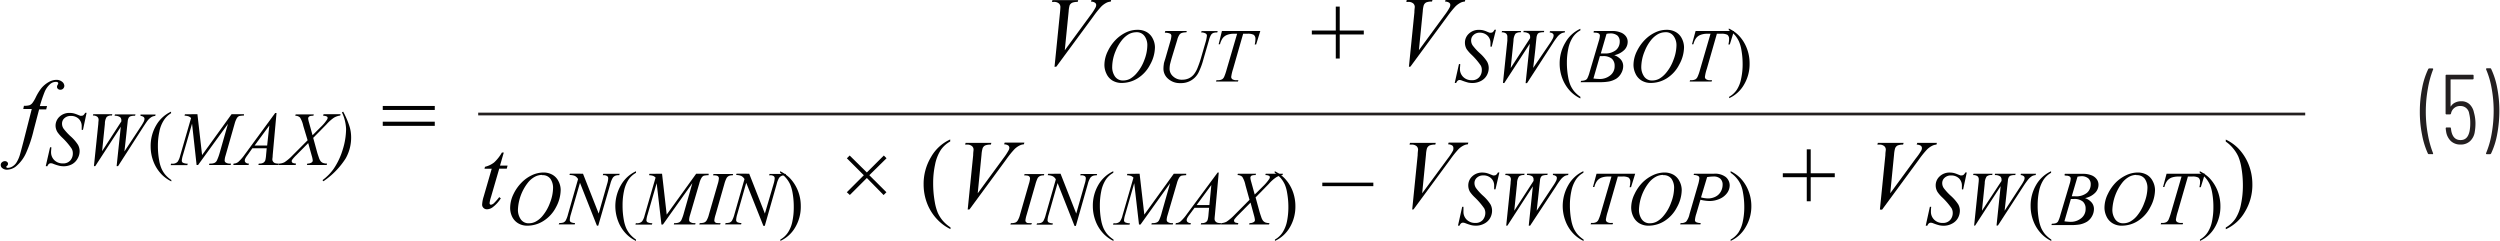 <svg id="eda456d5-00f5-41d9-9481-d956470c5a8a" data-name="Layer 1" xmlns="http://www.w3.org/2000/svg" width="6.33in" height="0.61in" viewBox="0 0 455.84 43.95"><path d="M442.79,31.07a14.52,14.52,0,0,1-1.06-3.38,20.93,20.93,0,0,1-.42-4.23,22.19,22.19,0,0,1,.42-4.37,14,14,0,0,1,1.11-3.44.23.23,0,0,1,.22-.13h.54a.15.15,0,0,1,.13.06.12.12,0,0,1,0,.14,17.59,17.59,0,0,0-.95,3.47,23.68,23.68,0,0,0-.38,4.23,22.86,22.86,0,0,0,.38,4.17,17.49,17.49,0,0,0,.95,3.41.1.1,0,0,1,0,.07.11.11,0,0,1-.05.09.14.14,0,0,1-.11,0H443A.24.24,0,0,1,442.79,31.07Z" transform="translate(0.02 -3.04)" fill="#231f20"/><path d="M451.46,25.46a8.84,8.84,0,0,1-.12,1.58,2.88,2.88,0,0,1-.88,1.76,2.46,2.46,0,0,1-1.73.61A2.51,2.51,0,0,1,447,28.8,3,3,0,0,1,446.1,27a5.29,5.29,0,0,1-.07-.54c0-.11.06-.17.18-.17h.59c.12,0,.18.06.18.17l.07.47c.22,1.11.78,1.66,1.68,1.66s1.4-.52,1.64-1.57a7.09,7.09,0,0,0,.14-1.54,6.8,6.8,0,0,0-.2-1.73,1.57,1.57,0,0,0-1.58-1.37A1.65,1.65,0,0,0,447,23.75a.21.21,0,0,1-.2.16h-.61a.16.16,0,0,1-.18-.18V16.85a.16.16,0,0,1,.18-.18h4.75a.16.16,0,0,1,.18.18v.49a.16.16,0,0,1-.18.18H447c-.05,0-.08,0-.08.07v4.82s0,.06,0,.07,0,0,.06-.05a1.84,1.84,0,0,1,.78-.68,2.45,2.45,0,0,1,1.11-.24,2.16,2.16,0,0,1,1.49.53,2.82,2.82,0,0,1,.82,1.52A7.39,7.39,0,0,1,451.46,25.46Z" transform="translate(0.02 -3.04)" fill="#231f20"/><path d="M454.34,15.65A13.89,13.89,0,0,1,455.41,19a21.83,21.83,0,0,1,.41,4.23,23.11,23.11,0,0,1-.41,4.36,13.88,13.88,0,0,1-1.1,3.45.25.25,0,0,1-.22.13h-.56a.14.14,0,0,1-.13-.07.12.12,0,0,1,0-.13,16.13,16.13,0,0,0,1-3.46,23.74,23.74,0,0,0,.38-4.25,23,23,0,0,0-.38-4.17,15.25,15.25,0,0,0-1-3.39l0-.07c0-.09.06-.14.16-.14h.6A.22.22,0,0,1,454.34,15.65Z" transform="translate(0.02 -3.04)" fill="#231f20"/><path d="M8.45,22.39,8.29,23H7L6,26.81a23.07,23.07,0,0,1-1.29,3.93,6.81,6.81,0,0,1-2,2.71A2.8,2.8,0,0,1,1.15,34a1.32,1.32,0,0,1-.9-.32A.68.68,0,0,1,0,33.13a.61.61,0,0,1,.22-.48.77.77,0,0,1,.55-.21.57.57,0,0,1,.4.15.44.44,0,0,1,.16.34.48.48,0,0,1-.18.36c-.1.08-.14.14-.14.19a.14.14,0,0,0,.06.12.38.38,0,0,0,.24.06,1.6,1.6,0,0,0,.8-.24,2.23,2.23,0,0,0,.74-.7,5.66,5.66,0,0,0,.62-1.36c.08-.25.3-1.06.66-2.44l1.53-6H4.11l.12-.58a3.4,3.4,0,0,0,1-.1,1.28,1.28,0,0,0,.53-.39,5.9,5.9,0,0,0,.63-1.06,9.23,9.23,0,0,1,1-1.64A4.86,4.86,0,0,1,8.77,18a2.85,2.85,0,0,1,1.35-.39,1.6,1.6,0,0,1,1.07.34,1,1,0,0,1,.41.73.72.72,0,0,1-.21.52.67.67,0,0,1-.52.21.6.6,0,0,1-.44-.16.5.5,0,0,1-.17-.38.78.78,0,0,1,.11-.34.76.76,0,0,0,.12-.28.26.26,0,0,0-.08-.19.63.63,0,0,0-.34-.08,1.52,1.52,0,0,0-1,.35A3.93,3.93,0,0,0,8,19.82a26.73,26.73,0,0,0-.87,2.57Z" transform="translate(0.02 -3.04)" fill="#010101"/><path d="M8.21,33.35,9,29.91h.23c0,.33-.05.61-.05.83a2,2,0,0,0,.6,1.52,2.14,2.14,0,0,0,1.56.59,1.7,1.7,0,0,0,1.36-.55A1.92,1.92,0,0,0,13.15,31a1.66,1.66,0,0,0-.22-.85,12.31,12.31,0,0,0-1.71-2,6.52,6.52,0,0,1-.87-1A2.32,2.32,0,0,1,10,26a2.23,2.23,0,0,1,.72-1.67,2.58,2.58,0,0,1,1.86-.69,3.24,3.24,0,0,1,.72.08,5.64,5.64,0,0,1,.78.27l.43.17a.78.78,0,0,0,.22,0,.57.57,0,0,0,.34-.1,1.36,1.36,0,0,0,.33-.44h.26L15,26.73h-.23q0-.4,0-.66a1.83,1.83,0,0,0-.55-1.36,2,2,0,0,0-1.44-.52,1.66,1.66,0,0,0-1.16.41,1.31,1.31,0,0,0-.44,1,1.62,1.62,0,0,0,.28.91,10.78,10.78,0,0,0,1.31,1.42,7.29,7.29,0,0,1,1.32,1.53,2.37,2.37,0,0,1,.3,1.17A2.7,2.7,0,0,1,14,32,2.57,2.57,0,0,1,13,33a3.18,3.18,0,0,1-1.53.37,3.69,3.69,0,0,1-.76-.08,8.2,8.2,0,0,1-1.14-.37,1.18,1.18,0,0,0-.44-.1c-.27,0-.48.18-.63.55Z" transform="translate(0.02 -3.04)" fill="#010101"/><path d="M17,33.35l.8-7.73c0-.29.05-.52.05-.68a.75.75,0,0,0-.23-.6,1.25,1.25,0,0,0-.81-.22l.07-.25h3.47l-.07.25a1.29,1.29,0,0,0-.95.25A2.32,2.32,0,0,0,19,25.62l-.51,5L22,25.19A2,2,0,0,0,22,25a.76.76,0,0,0-.23-.59,1.67,1.67,0,0,0-1-.25l.06-.25h3.75l-.08.25a2.34,2.34,0,0,0-.87.11.71.71,0,0,0-.28.24,1.72,1.72,0,0,0-.18.57c0,.08-.07.61-.17,1.59s-.24,2.31-.44,4l2.94-4.46a8.51,8.51,0,0,0,.6-1,1.33,1.33,0,0,0,.12-.49.43.43,0,0,0-.16-.34,1,1,0,0,0-.56-.19l0-.25h2.75l-.07.25a1.59,1.59,0,0,0-.64.18,2.77,2.77,0,0,0-.67.57c-.14.16-.44.6-.9,1.3L21.4,33.35h-.26l.76-7.18-4.66,7.18Z" transform="translate(0.02 -3.04)" fill="#010101"/><path d="M31.12,35.88v.25a6.62,6.62,0,0,1-1.72-1.22,7,7,0,0,1-1.52-2.34,7.6,7.6,0,0,1-.53-2.79,7.4,7.4,0,0,1,1-3.87,6.05,6.05,0,0,1,2.72-2.5v.29A4,4,0,0,0,29.74,25a5.74,5.74,0,0,0-.8,2.05,12,12,0,0,0-.27,2.58,14.41,14.41,0,0,0,.23,2.66,6.46,6.46,0,0,0,.43,1.51,4.75,4.75,0,0,0,.68,1.1A5.25,5.25,0,0,0,31.12,35.88Z" transform="translate(0.02 -3.04)" fill="#010101"/><path d="M35.88,23.87l.85,7.46,5.38-7.46h2.26v.25a5.48,5.48,0,0,0-.87.09,1,1,0,0,0-.41.36,4.17,4.17,0,0,0-.41,1L41,31.47a3.13,3.13,0,0,0-.15.81.46.46,0,0,0,.18.4,1.32,1.32,0,0,0,.82.2H42l-.06.26H38l.07-.26h.18a1.7,1.7,0,0,0,.8-.15,1,1,0,0,0,.38-.41A9.07,9.07,0,0,0,39.92,31l1.53-5.37L36,33.14h-.27L34.9,25.6l-1.66,5.73a4.61,4.61,0,0,0-.21,1,.44.44,0,0,0,.19.39,2,2,0,0,0,.89.18l-.07.26H31l.08-.26h.18a1.24,1.24,0,0,0,1-.34,3.18,3.18,0,0,0,.46-1.07l2-6.91a1.25,1.25,0,0,0-.43-.31,2.7,2.7,0,0,0-.76-.13l.07-.25Z" transform="translate(0.02 -3.04)" fill="#010101"/><path d="M50.31,23.65l-.7,7.71c0,.37-.06.6-.06.72a.67.67,0,0,0,.11.41.79.79,0,0,0,.35.3,2.21,2.21,0,0,0,.75.09l-.08.26H47l.08-.26h.15a1.26,1.26,0,0,0,.73-.19.91.91,0,0,0,.31-.43,5.78,5.78,0,0,0,.14-1l.11-1.17H45.9L45,31.36a4.07,4.07,0,0,0-.4.62,1,1,0,0,0-.08.36.47.47,0,0,0,.18.37.87.87,0,0,0,.58.17l-.07.26H42.42l.07-.26a1.37,1.37,0,0,0,.89-.34,8.17,8.17,0,0,0,1.16-1.35l5.53-7.54ZM49,25.93l-2.69,3.66H48.6Z" transform="translate(0.02 -3.04)" fill="#010101"/><path d="M58.89,23.87H62l-.07.25a3,3,0,0,0-1.16.4,7.71,7.71,0,0,0-1.35,1.21L57,28.19l.68,2.48c.06.24.18.61.35,1.1a2.25,2.25,0,0,0,.33.68,1.1,1.1,0,0,0,.42.31,2.15,2.15,0,0,0,.75.12l-.07.26H55.85l.08-.26a1.35,1.35,0,0,0,.8-.21.44.44,0,0,0,.19-.36,4.48,4.48,0,0,0-.18-.84l-.65-2.33-2.17,2.2a6.48,6.48,0,0,0-.76.85.46.46,0,0,0-.08.24.39.39,0,0,0,.21.34,2.55,2.55,0,0,0,.58.11l-.07.26H50.72l.07-.26a2.23,2.23,0,0,0,1-.26,8.74,8.74,0,0,0,1.49-1.28l2.7-2.71L55.19,26a4.78,4.78,0,0,0-.59-1.52,1.21,1.21,0,0,0-.87-.32l.07-.25h3.31l-.08.25a2.13,2.13,0,0,0-.62.06.53.53,0,0,0-.24.17.44.44,0,0,0-.09.27,4.23,4.23,0,0,0,.17.77l.63,2.28,1.45-1.45a7.75,7.75,0,0,0,1.18-1.38.67.67,0,0,0,.12-.33.28.28,0,0,0-.13-.25,1.43,1.43,0,0,0-.69-.14Z" transform="translate(0.02 -3.04)" fill="#010101"/><path d="M62.24,23.54l.23-.13a15.42,15.42,0,0,1,1.17,2.74A6.67,6.67,0,0,1,63.92,28a7.67,7.67,0,0,1-1,3.95,14.37,14.37,0,0,1-4.06,4.16l-.16-.21a9.08,9.08,0,0,0,2.06-2.1,12.84,12.84,0,0,0,1.64-3.51A12.77,12.77,0,0,0,63,26.58,7.66,7.66,0,0,0,62.24,23.54Z" transform="translate(0.02 -3.04)" fill="#010101"/><path d="M69.69,22.37h9.49v.73H69.69Zm0,2.87h9.49V26H69.69Z" transform="translate(0.02 -3.04)" fill="#010101"/><path d="M192.24,15.23l1-9.92c.05-.51.07-.85.07-1a.85.85,0,0,0-.3-.66,1.31,1.31,0,0,0-.92-.26h-.32l.09-.33h4.7l-.1.33a2.51,2.51,0,0,0-1,.15A1,1,0,0,0,195,4a4.94,4.94,0,0,0-.18,1.1l-.71,7.11,4.65-6.34a10.88,10.88,0,0,0,.95-1.44,1.08,1.08,0,0,0,.13-.47.5.5,0,0,0-.2-.41,1.24,1.24,0,0,0-.75-.21l.1-.33h3.59l-.09.33a2,2,0,0,0-.69.16,3.89,3.89,0,0,0-1,.7,17.38,17.38,0,0,0-1.51,1.88l-6.72,9.12Z" transform="translate(0.02 -3.04)" fill="#010101"/><path d="M207.4,8.48a3.27,3.27,0,0,1,1.64.4,2.76,2.76,0,0,1,1.11,1.18,3.48,3.48,0,0,1,.41,1.62,6.66,6.66,0,0,1-.87,3.13,6.33,6.33,0,0,1-2.26,2.5,5.45,5.45,0,0,1-2.88.86,3.26,3.26,0,0,1-1.8-.47,2.88,2.88,0,0,1-1.06-1.26,3.72,3.72,0,0,1-.35-1.51,5.73,5.73,0,0,1,.63-2.57,7.65,7.65,0,0,1,1.49-2.12,6.78,6.78,0,0,1,1.85-1.3A4.86,4.86,0,0,1,207.4,8.48Zm-.23.44a3,3,0,0,0-1.34.33,4.56,4.56,0,0,0-1.29,1.11,7.83,7.83,0,0,0-1.16,2,7.65,7.65,0,0,0-.62,2.9,3,3,0,0,0,.49,1.71,1.73,1.73,0,0,0,1.54.75,2.71,2.71,0,0,0,1.22-.3,4.55,4.55,0,0,0,1.24-1.06A7.7,7.7,0,0,0,208.62,14a7.57,7.57,0,0,0,.55-2.71,2.81,2.81,0,0,0-.49-1.64A1.72,1.72,0,0,0,207.17,8.92Z" transform="translate(0.02 -3.04)" fill="#010101"/><path d="M212.45,8.69h3.92l-.08.25a2.67,2.67,0,0,0-.86.12.9.9,0,0,0-.43.35,3.08,3.08,0,0,0-.38.93l-1,3.28c-.17.59-.27,1-.31,1.15a4.93,4.93,0,0,0-.08.82A1.82,1.82,0,0,0,213.9,17a2.29,2.29,0,0,0,1.65.58,2.79,2.79,0,0,0,1.21-.26,2.64,2.64,0,0,0,.91-.72,4.8,4.8,0,0,0,.69-1.25c.21-.53.4-1.06.56-1.6l.82-2.83a6.61,6.61,0,0,0,.3-1.38.46.46,0,0,0-.21-.38,1.65,1.65,0,0,0-.84-.2l.08-.25H222l-.07.25a2.16,2.16,0,0,0-.75.1,1,1,0,0,0-.4.36,3.74,3.74,0,0,0-.38,1l-1,3.44a12.72,12.72,0,0,1-.92,2.47,3.54,3.54,0,0,1-3.27,1.87,3.17,3.17,0,0,1-2.25-.79,2.4,2.4,0,0,1-.85-1.81,5.33,5.33,0,0,1,.07-.86c0-.2.13-.54.27-1l.91-3.15a4.17,4.17,0,0,0,.2-1,.48.48,0,0,0-.2-.4,2.38,2.38,0,0,0-1-.18Z" transform="translate(0.02 -3.04)" fill="#010101"/><path d="M222.78,8.69h7l-.76,2.46h-.26a4,4,0,0,0,.13-1,.91.91,0,0,0-.31-.76,2.31,2.31,0,0,0-1.19-.19h-.74l-1.83,6.39a8.32,8.32,0,0,0-.35,1.48.54.54,0,0,0,.22.43,1.36,1.36,0,0,0,.78.17h.31l-.08.25h-4l.08-.25H222a1.67,1.67,0,0,0,.82-.17,1.07,1.07,0,0,0,.36-.43,9.36,9.36,0,0,0,.44-1.28l1.93-6.59H225a3.34,3.34,0,0,0-1.29.21,1.87,1.87,0,0,0-.79.59,3.2,3.2,0,0,0-.49,1.11h-.25Z" transform="translate(0.02 -3.04)" fill="#010101"/><path d="M243.55,13.72V9.33h-4.37V8.61h4.37V4.25h.72V8.61h4.39v.72h-4.39v4.39Z" transform="translate(0.02 -3.04)" fill="#010101"/><path d="M256.89,15.23l1-9.92c0-.51.07-.85.07-1a.85.85,0,0,0-.3-.66,1.31,1.31,0,0,0-.92-.26h-.32L256.5,3h4.7l-.1.33a2.51,2.51,0,0,0-1.05.15,1,1,0,0,0-.45.51,4.94,4.94,0,0,0-.18,1.1l-.71,7.11,4.65-6.34a10.88,10.88,0,0,0,.95-1.44,1.08,1.08,0,0,0,.13-.47.5.5,0,0,0-.2-.41,1.28,1.28,0,0,0-.76-.21l.11-.33h3.59l-.09.33a2,2,0,0,0-.69.16,3.89,3.89,0,0,0-1,.7,18.4,18.4,0,0,0-1.52,1.88l-6.71,9.12Z" transform="translate(0.02 -3.04)" fill="#010101"/><path d="M265.25,18.17l.77-3.44h.23c0,.33-.05.61-.05.83a2,2,0,0,0,.6,1.52,2.1,2.1,0,0,0,1.56.59,1.67,1.67,0,0,0,1.36-.55,1.92,1.92,0,0,0,.47-1.27A1.6,1.6,0,0,0,270,15a12.23,12.23,0,0,0-1.71-2,6.52,6.52,0,0,1-.87-1,2.32,2.32,0,0,1-.31-1.16,2.21,2.21,0,0,1,.72-1.66,2.58,2.58,0,0,1,1.86-.69,3.26,3.26,0,0,1,.72.07,4.85,4.85,0,0,1,.78.28l.43.17.22,0a.65.65,0,0,0,.34-.1,1.49,1.49,0,0,0,.33-.44h.26L272,11.55h-.23q0-.41,0-.66a1.81,1.81,0,0,0-.55-1.35A2,2,0,0,0,269.84,9a1.62,1.62,0,0,0-1.16.42,1.31,1.31,0,0,0-.44,1,1.62,1.62,0,0,0,.28.91,10.17,10.17,0,0,0,1.31,1.42,7.29,7.29,0,0,1,1.32,1.53,2.43,2.43,0,0,1,.3,1.17,2.74,2.74,0,0,1-.37,1.37,2.57,2.57,0,0,1-1.07,1,3.29,3.29,0,0,1-1.53.36,3.7,3.7,0,0,1-.76-.07,9.87,9.87,0,0,1-1.14-.37,1.23,1.23,0,0,0-.44-.11c-.27,0-.48.19-.63.55Z" transform="translate(0.02 -3.04)" fill="#010101"/><path d="M274.05,18.17l.8-7.72c0-.3,0-.53,0-.69a.78.78,0,0,0-.23-.6,1.25,1.25,0,0,0-.81-.22l.07-.25h3.48l-.08.25a1.35,1.35,0,0,0-.95.25,2.34,2.34,0,0,0-.36,1.26l-.51,5L279,10a2.18,2.18,0,0,0,0-.24.74.74,0,0,0-.23-.58,1.66,1.66,0,0,0-1-.26l.06-.25h3.75l-.07.25a2.61,2.61,0,0,0-.88.11.71.71,0,0,0-.28.24,1.89,1.89,0,0,0-.18.58c0,.07-.07.6-.16,1.58s-.25,2.31-.45,4L282.57,11a7.38,7.38,0,0,0,.6-1,1.38,1.38,0,0,0,.12-.5.44.44,0,0,0-.16-.34,1,1,0,0,0-.56-.19l.05-.25h2.75l-.07.25a1.59,1.59,0,0,0-.64.18,2.58,2.58,0,0,0-.66.57,15.4,15.4,0,0,0-.91,1.3l-4.65,7.18h-.26l.76-7.18-4.66,7.18Z" transform="translate(0.02 -3.04)" fill="#010101"/><path d="M288.17,20.7V21a6.49,6.49,0,0,1-1.73-1.21,7,7,0,0,1-1.52-2.34,7.65,7.65,0,0,1-.53-2.8,7.34,7.34,0,0,1,1.05-3.86,5.92,5.92,0,0,1,2.73-2.5v.29a3.85,3.85,0,0,0-1.39,1.27,5.88,5.88,0,0,0-.8,2,12.14,12.14,0,0,0-.27,2.58,14.33,14.33,0,0,0,.23,2.66,6.56,6.56,0,0,0,.43,1.52,5,5,0,0,0,.68,1.1A5.29,5.29,0,0,0,288.17,20.7Z" transform="translate(0.02 -3.04)" fill="#010101"/><path d="M290.55,8.94l.1-.25H294a4,4,0,0,1,1.48.26,2.07,2.07,0,0,1,1,.72,1.67,1.67,0,0,1,.32,1,2.12,2.12,0,0,1-.57,1.44,3.65,3.65,0,0,1-1.89,1,2.73,2.73,0,0,1,1.24.83,1.82,1.82,0,0,1,.4,1.14,2.62,2.62,0,0,1-.36,1.32,2.69,2.69,0,0,1-.91,1,4.16,4.16,0,0,1-1.34.51,9.25,9.25,0,0,1-1.75.12h-3.4l.09-.25a2.06,2.06,0,0,0,.72-.11.82.82,0,0,0,.39-.3,5.78,5.78,0,0,0,.44-1.19l1.66-5.62a4.13,4.13,0,0,0,.21-1,.46.46,0,0,0-.19-.4,1.18,1.18,0,0,0-.71-.15Zm0,8.42a10.17,10.17,0,0,0,1.16.09,3,3,0,0,0,1.89-.64,2.09,2.09,0,0,0,.82-1.74,1.73,1.73,0,0,0-.51-1.32,2.4,2.4,0,0,0-1.64-.47l-.54,0Zm1.35-4.57h.64a3.14,3.14,0,0,0,2.12-.61,2,2,0,0,0,.69-1.55,1.43,1.43,0,0,0-.42-1.1,2,2,0,0,0-1.36-.39,2.83,2.83,0,0,0-.63.08Z" transform="translate(0.02 -3.04)" fill="#010101"/><path d="M303.93,8.48a3.23,3.23,0,0,1,1.63.4,2.72,2.72,0,0,1,1.12,1.18,3.59,3.59,0,0,1,.4,1.62,6.66,6.66,0,0,1-.87,3.13,6.31,6.31,0,0,1-2.25,2.5,5.48,5.48,0,0,1-2.89.86,3.22,3.22,0,0,1-1.79-.47,2.84,2.84,0,0,1-1.07-1.26,3.72,3.72,0,0,1-.35-1.51,5.73,5.73,0,0,1,.63-2.57A7.86,7.86,0,0,1,300,10.24a6.67,6.67,0,0,1,1.86-1.3A4.8,4.8,0,0,1,303.93,8.48Zm-.23.44a2.92,2.92,0,0,0-1.34.33,4.45,4.45,0,0,0-1.3,1.11,7.54,7.54,0,0,0-1.15,2,7.68,7.68,0,0,0-.63,2.9,3,3,0,0,0,.5,1.71,1.7,1.7,0,0,0,1.53.75,2.71,2.71,0,0,0,1.22-.3,4.58,4.58,0,0,0,1.25-1.06A7.68,7.68,0,0,0,305.14,14a7.59,7.59,0,0,0,.56-2.71,2.81,2.81,0,0,0-.5-1.64A1.69,1.69,0,0,0,303.7,8.92Z" transform="translate(0.02 -3.04)" fill="#010101"/><path d="M309.19,8.69h7l-.76,2.46h-.26a4,4,0,0,0,.13-1,.94.94,0,0,0-.3-.76,2.38,2.38,0,0,0-1.2-.19h-.73l-1.83,6.39a7.45,7.45,0,0,0-.35,1.48.51.51,0,0,0,.22.43,1.3,1.3,0,0,0,.77.17h.31l-.08.25h-4l.07-.25h.18a1.64,1.64,0,0,0,.82-.17,1.07,1.07,0,0,0,.36-.43,7.82,7.82,0,0,0,.45-1.28l1.92-6.59h-.55a3.27,3.27,0,0,0-1.29.21,1.81,1.81,0,0,0-.79.59,3,3,0,0,0-.49,1.11h-.26Z" transform="translate(0.02 -3.04)" fill="#010101"/><path d="M315.24,8.53V8.24A6.27,6.27,0,0,1,317,9.45a6.83,6.83,0,0,1,1.51,2.34,7.45,7.45,0,0,1,.53,2.8,7.33,7.33,0,0,1-1,3.86,5.92,5.92,0,0,1-2.73,2.5V20.7a4.12,4.12,0,0,0,1.39-1.27,5.74,5.74,0,0,0,.8-2.05,12.17,12.17,0,0,0,.27-2.59,14.56,14.56,0,0,0-.23-2.66,6.61,6.61,0,0,0-.43-1.51,5.31,5.31,0,0,0-.68-1.09A4.82,4.82,0,0,0,315.24,8.53Z" transform="translate(0.02 -3.04)" fill="#010101"/><path d="M91.77,30.86l-.69,2.39h1.38l-.15.56H90.94L89.43,39a5.73,5.73,0,0,0-.25,1.08.37.37,0,0,0,.07.23.25.25,0,0,0,.17.08,1,1,0,0,0,.58-.31A10.57,10.57,0,0,0,90.94,39l.29.22a6.14,6.14,0,0,1-1.53,1.66,1.79,1.79,0,0,1-1,.34.86.86,0,0,1-.63-.25.8.8,0,0,1-.25-.62,5.77,5.77,0,0,1,.28-1.45l1.47-5.08H88.25l.09-.35A4.4,4.4,0,0,0,90,32.68a7.43,7.43,0,0,0,1.43-1.82Z" transform="translate(0.02 -3.04)" fill="#010101"/><path d="M99,34.51a3.31,3.31,0,0,1,1.63.4,2.75,2.75,0,0,1,1.12,1.19,3.47,3.47,0,0,1,.4,1.62,6.79,6.79,0,0,1-.86,3.13A6.4,6.4,0,0,1,99,43.35a5.45,5.45,0,0,1-2.89.86,3.17,3.17,0,0,1-1.79-.48,2.88,2.88,0,0,1-1.07-1.25A3.74,3.74,0,0,1,92.93,41a5.82,5.82,0,0,1,.62-2.57,7.73,7.73,0,0,1,1.5-2.12A6.53,6.53,0,0,1,96.9,35,5,5,0,0,1,99,34.51Zm-.23.44a2.84,2.84,0,0,0-1.34.34,4.14,4.14,0,0,0-1.29,1.11,8.58,8.58,0,0,0-1.79,4.9,3,3,0,0,0,.5,1.72,1.7,1.7,0,0,0,1.53.75,2.57,2.57,0,0,0,1.22-.31,4.22,4.22,0,0,0,1.25-1.05A8,8,0,0,0,100.21,40a7.61,7.61,0,0,0,.55-2.71,2.85,2.85,0,0,0-.5-1.65A1.71,1.71,0,0,0,98.76,35Z" transform="translate(0.02 -3.04)" fill="#010101"/><path d="M106.22,34.73,109.08,42l1.55-5.43a3.9,3.9,0,0,0,.19-1,.49.49,0,0,0-.17-.39A1.08,1.08,0,0,0,110,35h-.17l.08-.25h3l-.08.25a1.76,1.76,0,0,0-.69.09,1.1,1.1,0,0,0-.48.37,4.09,4.09,0,0,0-.45,1.12L109,44.21h-.24l-3.09-7.82L104,42.16a3.86,3.86,0,0,0-.19,1,.48.48,0,0,0,.17.39,1.66,1.66,0,0,0,.79.18l-.06.25h-2.92l.1-.25a2.48,2.48,0,0,0,.73-.09,1,1,0,0,0,.42-.33,4.59,4.59,0,0,0,.44-1.16l1.84-6.44a1.54,1.54,0,0,0-.57-.57,2.37,2.37,0,0,0-1-.17l.08-.25Z" transform="translate(0.02 -3.04)" fill="#010101"/><path d="M115.89,46.74V47a6.45,6.45,0,0,1-1.72-1.22,6.72,6.72,0,0,1-1.52-2.34,7.67,7.67,0,0,1,.51-6.66,6.07,6.07,0,0,1,2.73-2.5v.29a3.91,3.91,0,0,0-1.38,1.27,5.93,5.93,0,0,0-.81,2.05,12,12,0,0,0-.26,2.58,14.45,14.45,0,0,0,.22,2.66,7,7,0,0,0,.43,1.51,5.12,5.12,0,0,0,.68,1.1A5.58,5.58,0,0,0,115.89,46.74Z" transform="translate(0.02 -3.04)" fill="#010101"/><path d="M120.64,34.73l.85,7.46,5.38-7.46h2.27V35a5.48,5.48,0,0,0-.87.09.92.92,0,0,0-.41.36,3.53,3.53,0,0,0-.41,1l-1.72,5.88a3.13,3.13,0,0,0-.15.81.45.45,0,0,0,.19.4,1.29,1.29,0,0,0,.82.2h.16l-.06.25h-3.9l.06-.25H123a1.65,1.65,0,0,0,.79-.15,1,1,0,0,0,.38-.41,8.37,8.37,0,0,0,.47-1.35l1.53-5.38L120.8,44h-.27l-.87-7.54L118,42.19a4.61,4.61,0,0,0-.21,1,.46.46,0,0,0,.18.39,2,2,0,0,0,.9.18l-.08.25h-3l.07-.25H116a1.22,1.22,0,0,0,1-.34,3,3,0,0,0,.46-1.07l2-6.91a1.35,1.35,0,0,0-.43-.31,2.78,2.78,0,0,0-.76-.13l.07-.25Z" transform="translate(0.02 -3.04)" fill="#010101"/><path d="M131.32,43.74l-.08.25h-3.81l.09-.25a2.56,2.56,0,0,0,.76-.09,1,1,0,0,0,.45-.33,4.13,4.13,0,0,0,.46-1.14l1.62-5.6a4.29,4.29,0,0,0,.2-1,.49.49,0,0,0-.09-.3.62.62,0,0,0-.27-.19,2.71,2.71,0,0,0-.71-.06l.09-.25h3.58l-.08.25a1.57,1.57,0,0,0-.65.09,1,1,0,0,0-.46.39,5.33,5.33,0,0,0-.42,1.12l-1.6,5.6a4.72,4.72,0,0,0-.22,1,.47.47,0,0,0,.08.29.6.6,0,0,0,.28.19A4.22,4.22,0,0,0,131.32,43.74Z" transform="translate(0.02 -3.04)" fill="#010101"/><path d="M136.54,34.73,139.4,42,141,36.56a4.36,4.36,0,0,0,.19-1,.47.47,0,0,0-.18-.39,1.07,1.07,0,0,0-.66-.15h-.17l.07-.25h3l-.08.25a1.76,1.76,0,0,0-.69.09,1.23,1.23,0,0,0-.48.37,4.14,4.14,0,0,0-.44,1.12l-2.18,7.65h-.25L136,36.39l-1.65,5.77a4.34,4.34,0,0,0-.19,1,.48.48,0,0,0,.17.39,1.67,1.67,0,0,0,.8.18l-.07.25h-2.91l.09-.25a2.56,2.56,0,0,0,.74-.09,1,1,0,0,0,.41-.33,4.92,4.92,0,0,0,.45-1.16l1.84-6.44a1.49,1.49,0,0,0-.58-.57,2.31,2.31,0,0,0-.94-.17l.07-.25Z" transform="translate(0.02 -3.04)" fill="#010101"/><path d="M142.18,34.56v-.29a6.72,6.72,0,0,1,1.73,1.21,7.19,7.19,0,0,1,1.51,2.34,7.45,7.45,0,0,1,.53,2.8,7.34,7.34,0,0,1-1,3.87,6,6,0,0,1-2.73,2.5v-.25a4,4,0,0,0,1.38-1.28,5.51,5.51,0,0,0,.81-2,12.17,12.17,0,0,0,.26-2.59,14.53,14.53,0,0,0-.22-2.66,7,7,0,0,0-.43-1.51,5,5,0,0,0-1.8-2.1Z" transform="translate(0.02 -3.04)" fill="#010101"/><path d="M154.35,38.11l3.1-3.1-3.09-3.09.51-.51L158,34.5l3.1-3.09.49.5L158.45,35l3.12,3.11-.51.51L158,35.51l-3.1,3.1Z" transform="translate(0.02 -3.04)" fill="#010101"/><path d="M173.26,44.52v.32a8.23,8.23,0,0,1-2.21-1.56,8.89,8.89,0,0,1-2-3,9.59,9.59,0,0,1-.69-3.59,9.46,9.46,0,0,1,1.35-5,7.66,7.66,0,0,1,3.5-3.21v.37a4.94,4.94,0,0,0-1.77,1.63,7.65,7.65,0,0,0-1,2.63,15.64,15.64,0,0,0-.34,3.32,18.89,18.89,0,0,0,.29,3.42,9.38,9.38,0,0,0,.55,2,6.23,6.23,0,0,0,.88,1.41A6.74,6.74,0,0,0,173.26,44.52Z" transform="translate(0.02 -3.04)" fill="#010101"/><path d="M176.4,41.27l1-9.93c0-.5.07-.84.07-1a.82.82,0,0,0-.3-.65,1.32,1.32,0,0,0-.93-.27h-.31l.09-.32h4.7l-.1.32a2.64,2.64,0,0,0-1.05.16,1,1,0,0,0-.45.51,5.21,5.21,0,0,0-.19,1.1l-.7,7.11,4.65-6.35a11.41,11.41,0,0,0,.95-1.43A1.08,1.08,0,0,0,184,30a.56.56,0,0,0-.2-.42,1.47,1.47,0,0,0-.76-.21l.11-.32h3.59l-.09.32a1.93,1.93,0,0,0-.69.17,3.6,3.6,0,0,0-1,.69,17.1,17.1,0,0,0-1.52,1.88l-6.71,9.13Z" transform="translate(0.02 -3.04)" fill="#010101"/><path d="M188.12,43.74,188,44h-3.81l.09-.25a2.62,2.62,0,0,0,.76-.09.9.9,0,0,0,.44-.33,3.79,3.79,0,0,0,.47-1.14l1.61-5.6a4,4,0,0,0,.21-1,.49.49,0,0,0-.09-.3.62.62,0,0,0-.27-.19,2.71,2.71,0,0,0-.71-.06l.08-.25h3.59l-.08.25a1.57,1.57,0,0,0-.65.09,1.07,1.07,0,0,0-.47.39,6.2,6.2,0,0,0-.41,1.12l-1.61,5.6a5.55,5.55,0,0,0-.22,1,.48.48,0,0,0,.09.29.62.62,0,0,0,.27.19A4.53,4.53,0,0,0,188.12,43.74Z" transform="translate(0.02 -3.04)" fill="#010101"/><path d="M193.34,34.73,196.2,42l1.55-5.43a4,4,0,0,0,.2-1,.47.47,0,0,0-.18-.39,1.08,1.08,0,0,0-.67-.15h-.17l.08-.25h3l-.08.25a1.76,1.76,0,0,0-.69.09,1.1,1.1,0,0,0-.48.37,4.09,4.09,0,0,0-.45,1.12l-2.18,7.65h-.24l-3.09-7.82-1.64,5.77a3.86,3.86,0,0,0-.19,1,.48.48,0,0,0,.17.39,1.67,1.67,0,0,0,.8.18l-.07.25h-2.91l.09-.25a2.42,2.42,0,0,0,.73-.09,1,1,0,0,0,.42-.33,4.59,4.59,0,0,0,.44-1.16l1.84-6.44a1.41,1.41,0,0,0-.57-.57A2.35,2.35,0,0,0,191,35l.07-.25Z" transform="translate(0.02 -3.04)" fill="#010101"/><path d="M203,46.74V47a6.45,6.45,0,0,1-1.72-1.22,6.86,6.86,0,0,1-1.52-2.34,7.6,7.6,0,0,1-.53-2.79,7.48,7.48,0,0,1,1-3.87,6.07,6.07,0,0,1,2.73-2.5v.29a3.91,3.91,0,0,0-1.38,1.27,5.93,5.93,0,0,0-.81,2.05,12.68,12.68,0,0,0-.26,2.58,14.45,14.45,0,0,0,.22,2.66,7,7,0,0,0,.43,1.51,5.12,5.12,0,0,0,.68,1.1A5.58,5.58,0,0,0,203,46.74Z" transform="translate(0.02 -3.04)" fill="#010101"/><path d="M207.76,34.73l.86,7.46L214,34.73h2.26V35a5.48,5.48,0,0,0-.87.09.92.92,0,0,0-.41.36,3.85,3.85,0,0,0-.41,1l-1.72,5.88a3.13,3.13,0,0,0-.15.81.47.47,0,0,0,.19.4,1.3,1.3,0,0,0,.82.2h.16l-.06.25h-3.9l.07-.25h.18a1.65,1.65,0,0,0,.79-.15.9.9,0,0,0,.38-.41,7.46,7.46,0,0,0,.47-1.35l1.53-5.38L207.93,44h-.28l-.87-7.54-1.65,5.74a4.61,4.61,0,0,0-.21,1,.46.46,0,0,0,.18.39,2.07,2.07,0,0,0,.9.18l-.08.25h-3l.07-.25h.19a1.22,1.22,0,0,0,1-.34,3,3,0,0,0,.46-1.07l2-6.91a1.25,1.25,0,0,0-.43-.31,2.78,2.78,0,0,0-.76-.13l.07-.25Z" transform="translate(0.02 -3.04)" fill="#010101"/><path d="M222.2,34.51l-.7,7.71q-.06.54-.06.72a.75.75,0,0,0,.1.41.88.88,0,0,0,.36.3,2.11,2.11,0,0,0,.74.09l-.07.25h-3.65l.07-.25h.16a1.26,1.26,0,0,0,.73-.19.83.83,0,0,0,.3-.43,5.42,5.42,0,0,0,.15-1l.11-1.17h-2.66l-.94,1.27a4.07,4.07,0,0,0-.4.62.86.86,0,0,0-.09.35.48.48,0,0,0,.18.38.92.92,0,0,0,.59.17l-.07.25H214.3l.08-.25a1.39,1.39,0,0,0,.89-.34,8.26,8.26,0,0,0,1.15-1.35L222,34.51Zm-1.35,2.28-2.69,3.66h2.33Z" transform="translate(0.02 -3.04)" fill="#010101"/><path d="M230.77,34.73h3.14l-.08.25a3,3,0,0,0-1.15.4,7,7,0,0,0-1.35,1.21l-2.41,2.46.68,2.48c.06.24.18.61.35,1.1a2.25,2.25,0,0,0,.33.68,1.27,1.27,0,0,0,.41.31,2.26,2.26,0,0,0,.76.12l-.08.25h-3.63l.07-.25a1.38,1.38,0,0,0,.81-.21.43.43,0,0,0,.18-.36,5.06,5.06,0,0,0-.17-.84L228,40l-2.18,2.2a7.56,7.56,0,0,0-.76.85.44.44,0,0,0-.07.24.4.4,0,0,0,.2.34,2.86,2.86,0,0,0,.58.11l-.06.25H222.6l.08-.25a2.27,2.27,0,0,0,.95-.26,9.24,9.24,0,0,0,1.49-1.28l2.69-2.71-.74-2.67a4.61,4.61,0,0,0-.58-1.52,1.25,1.25,0,0,0-.87-.32l.07-.25H229l-.08.25a2.08,2.08,0,0,0-.62.06.45.45,0,0,0-.25.17.5.5,0,0,0-.08.27,3.88,3.88,0,0,0,.16.77l.63,2.28,1.46-1.45a8.21,8.21,0,0,0,1.18-1.38.67.67,0,0,0,.12-.33.3.3,0,0,0-.13-.25,1.49,1.49,0,0,0-.69-.14Z" transform="translate(0.02 -3.04)" fill="#010101"/><path d="M232.41,34.56v-.29a6.66,6.66,0,0,1,1.72,1.21,7.06,7.06,0,0,1,1.52,2.34,7.65,7.65,0,0,1,.53,2.8,7.43,7.43,0,0,1-1,3.87,6.07,6.07,0,0,1-2.73,2.5v-.25a4,4,0,0,0,1.38-1.28,5.88,5.88,0,0,0,.81-2,12.85,12.85,0,0,0,.26-2.59,14.48,14.48,0,0,0-.23-2.66,6.51,6.51,0,0,0-.42-1.51,5.06,5.06,0,0,0-.68-1.09A5.58,5.58,0,0,0,232.41,34.56Z" transform="translate(0.02 -3.04)" fill="#010101"/><path d="M250.4,37h-9.31v-.64h9.31Z" transform="translate(0.02 -3.04)" fill="#010101"/><path d="M257.49,41.27l1-9.93c0-.5.07-.84.07-1a.84.84,0,0,0-.29-.65,1.36,1.36,0,0,0-.93-.27H257l.09-.32h4.7l-.09.32a2.64,2.64,0,0,0-1.05.16,1.05,1.05,0,0,0-.46.51,4.82,4.82,0,0,0-.18,1.1l-.7,7.11L264,31.93a10,10,0,0,0,.94-1.43A1.11,1.11,0,0,0,265,30a.54.54,0,0,0-.21-.42,1.4,1.4,0,0,0-.75-.21l.1-.32h3.59l-.09.32a1.87,1.87,0,0,0-.68.17,3.48,3.48,0,0,0-1,.69,17.38,17.38,0,0,0-1.51,1.88l-6.72,9.13Z" transform="translate(0.02 -3.04)" fill="#010101"/><path d="M265.84,44.21l.77-3.44h.23c0,.33,0,.61,0,.83a2,2,0,0,0,.6,1.52,2.15,2.15,0,0,0,1.57.59,1.71,1.71,0,0,0,1.36-.55,2,2,0,0,0,.46-1.27,1.76,1.76,0,0,0-.21-.85,13.15,13.15,0,0,0-1.72-2,6.52,6.52,0,0,1-.87-1,2.33,2.33,0,0,1-.31-1.17,2.23,2.23,0,0,1,.72-1.66,2.61,2.61,0,0,1,1.86-.69,3.4,3.4,0,0,1,.73.08,5.65,5.65,0,0,1,.77.27l.44.17a.68.68,0,0,0,.21,0,.55.55,0,0,0,.34-.1,1.35,1.35,0,0,0,.34-.44h.26l-.71,3.08h-.24q0-.41,0-.66a1.78,1.78,0,0,0-.55-1.36,2,2,0,0,0-1.44-.52,1.63,1.63,0,0,0-1.15.41,1.29,1.29,0,0,0-.45,1,1.63,1.63,0,0,0,.29.91,9.39,9.39,0,0,0,1.3,1.41,7.54,7.54,0,0,1,1.32,1.54,2.37,2.37,0,0,1,.3,1.17,2.7,2.7,0,0,1-.37,1.36,2.51,2.51,0,0,1-1.07,1,3.14,3.14,0,0,1-1.52.37,3.71,3.71,0,0,1-.77-.08,8.65,8.65,0,0,1-1.13-.37,1.27,1.27,0,0,0-.45-.1c-.27,0-.48.18-.63.55Z" transform="translate(0.02 -3.04)" fill="#010101"/><path d="M274.64,44.21l.8-7.73c0-.29.05-.52.05-.68a.72.72,0,0,0-.23-.6,1.25,1.25,0,0,0-.81-.22l.08-.25H278l-.08.25a1.31,1.31,0,0,0-.95.25,2.26,2.26,0,0,0-.35,1.25l-.51,5,3.52-5.44v-.23a.76.76,0,0,0-.22-.59,1.7,1.7,0,0,0-1-.25l.05-.25h3.75l-.07.25a2.41,2.41,0,0,0-.88.11.62.62,0,0,0-.27.24,1.35,1.35,0,0,0-.18.57c0,.08-.07.61-.17,1.59s-.25,2.31-.44,4L283.16,37a7.3,7.3,0,0,0,.6-1,1.33,1.33,0,0,0,.12-.5.42.42,0,0,0-.16-.33,1,1,0,0,0-.56-.19l0-.25H286l-.07.25a1.64,1.64,0,0,0-.64.18,2.76,2.76,0,0,0-.66.57,12.57,12.57,0,0,0-.9,1.3L279,44.21h-.25l.75-7.18-4.65,7.18Z" transform="translate(0.02 -3.04)" fill="#010101"/><path d="M288.76,46.74V47A6.45,6.45,0,0,1,287,45.77a6.72,6.72,0,0,1-1.52-2.34,7.67,7.67,0,0,1,.51-6.66,6.07,6.07,0,0,1,2.73-2.5v.29a3.91,3.91,0,0,0-1.38,1.27,5.93,5.93,0,0,0-.81,2.05,12,12,0,0,0-.27,2.58,14.41,14.41,0,0,0,.23,2.66,7,7,0,0,0,.43,1.51,5.12,5.12,0,0,0,.68,1.1A5.58,5.58,0,0,0,288.76,46.74Z" transform="translate(0.02 -3.04)" fill="#010101"/><path d="M291.12,34.73h7.05l-.76,2.46h-.26a4.64,4.64,0,0,0,.13-1,.94.94,0,0,0-.31-.75,2.25,2.25,0,0,0-1.2-.19H295l-1.83,6.38a8.54,8.54,0,0,0-.35,1.49.5.5,0,0,0,.22.42,1.23,1.23,0,0,0,.77.17h.32l-.09.25h-4l.08-.25h.17a1.54,1.54,0,0,0,.82-.17,1,1,0,0,0,.36-.42,7.68,7.68,0,0,0,.45-1.29l1.92-6.58h-.55a3.49,3.49,0,0,0-1.29.2,1.91,1.91,0,0,0-.79.6,3.2,3.2,0,0,0-.49,1.11h-.26Z" transform="translate(0.02 -3.04)" fill="#010101"/><path d="M303.5,34.51a3.37,3.37,0,0,1,1.64.4,2.79,2.79,0,0,1,1.11,1.19,3.48,3.48,0,0,1,.41,1.62,6.69,6.69,0,0,1-.87,3.13,6.4,6.4,0,0,1-2.26,2.5,5.45,5.45,0,0,1-2.88.86,3.18,3.18,0,0,1-1.8-.48,2.86,2.86,0,0,1-1.06-1.25,3.76,3.76,0,0,1-.35-1.51,5.7,5.7,0,0,1,.63-2.57,7.5,7.5,0,0,1,1.49-2.12A6.82,6.82,0,0,1,301.41,35,5,5,0,0,1,303.5,34.51Zm-.23.44a2.87,2.87,0,0,0-1.34.34,4.26,4.26,0,0,0-1.29,1.11,8.49,8.49,0,0,0-1.78,4.9,3,3,0,0,0,.49,1.72,1.73,1.73,0,0,0,1.54.75,2.6,2.6,0,0,0,1.22-.31,4.33,4.33,0,0,0,1.24-1.05A7.81,7.81,0,0,0,304.72,40a7.61,7.61,0,0,0,.55-2.71,2.84,2.84,0,0,0-.49-1.65A1.74,1.74,0,0,0,303.27,35Z" transform="translate(0.02 -3.04)" fill="#010101"/><path d="M308.9,34.73h3.65a3.21,3.21,0,0,1,2.15.61,2,2,0,0,1,.71,1.51,2.41,2.41,0,0,1-.45,1.37,3.27,3.27,0,0,1-1.34,1.08,4.56,4.56,0,0,1-1.92.41,7.68,7.68,0,0,1-1.63-.23L309.33,42a5.16,5.16,0,0,0-.26,1.18.46.46,0,0,0,.18.37,2,2,0,0,0,.88.18l-.06.25h-3.69l.08-.25a1.49,1.49,0,0,0,1-.25,3.27,3.27,0,0,0,.62-1.38l1.53-5.27a6.05,6.05,0,0,0,.27-1.27.48.48,0,0,0-.19-.4,1.61,1.61,0,0,0-.86-.19Zm1.28,4.32a5.34,5.34,0,0,0,1.25.19,3,3,0,0,0,1.35-.3,2.27,2.27,0,0,0,1-.93,2.56,2.56,0,0,0,.34-1.28,1.44,1.44,0,0,0-.42-1.09,1.79,1.79,0,0,0-1.28-.4,7.48,7.48,0,0,0-1.13.11Z" transform="translate(0.02 -3.04)" fill="#010101"/><path d="M315.58,34.56v-.29a6.55,6.55,0,0,1,1.73,1.21,7,7,0,0,1,1.51,2.34,7.46,7.46,0,0,1,.54,2.8,7.35,7.35,0,0,1-1.05,3.87,6,6,0,0,1-2.73,2.5v-.25A4.15,4.15,0,0,0,317,45.46a5.69,5.69,0,0,0,.8-2,12.17,12.17,0,0,0,.27-2.59,14.48,14.48,0,0,0-.23-2.66,6,6,0,0,0-.43-1.51,4.69,4.69,0,0,0-.68-1.09A5.08,5.08,0,0,0,315.58,34.56Z" transform="translate(0.02 -3.04)" fill="#010101"/><path d="M329.47,39.76V35.37H325.1v-.72h4.37V30.28h.72v4.37h4.39v.72h-4.39v4.39Z" transform="translate(0.02 -3.04)" fill="#010101"/><path d="M342.81,41.27l1-9.93c0-.5.08-.84.08-1a.82.82,0,0,0-.3-.65,1.34,1.34,0,0,0-.93-.27h-.31l.09-.32h4.7l-.1.32a2.64,2.64,0,0,0-1,.16,1,1,0,0,0-.45.51,5.21,5.21,0,0,0-.19,1.1l-.7,7.11,4.65-6.35a11.41,11.41,0,0,0,1-1.43,1.08,1.08,0,0,0,.13-.47.56.56,0,0,0-.2-.42,1.47,1.47,0,0,0-.76-.21l.11-.32h3.58l-.08.32a1.93,1.93,0,0,0-.69.17,3.6,3.6,0,0,0-1,.69,17.1,17.1,0,0,0-1.52,1.88l-6.71,9.13Z" transform="translate(0.02 -3.04)" fill="#010101"/><path d="M351.17,44.21l.76-3.44h.24a6.85,6.85,0,0,0-.05.83,2,2,0,0,0,.6,1.52,2.11,2.11,0,0,0,1.56.59,1.71,1.71,0,0,0,1.36-.55,1.91,1.91,0,0,0,.46-1.27,1.76,1.76,0,0,0-.21-.85,12.56,12.56,0,0,0-1.72-2,5.8,5.8,0,0,1-.86-1,2.34,2.34,0,0,1-.32-1.17,2.2,2.2,0,0,1,.73-1.66,2.58,2.58,0,0,1,1.86-.69,3.38,3.38,0,0,1,.72.08,5.65,5.65,0,0,1,.77.27l.44.17a.71.71,0,0,0,.21,0,.55.55,0,0,0,.34-.1,1.35,1.35,0,0,0,.34-.44h.26L358,37.59h-.23c0-.27,0-.49,0-.66a1.81,1.81,0,0,0-.54-1.36,2,2,0,0,0-1.45-.52,1.63,1.63,0,0,0-1.15.41,1.29,1.29,0,0,0-.45,1,1.63,1.63,0,0,0,.29.91,10,10,0,0,0,1.3,1.41,7.67,7.67,0,0,1,1.33,1.54,2.37,2.37,0,0,1,.3,1.17,2.81,2.81,0,0,1-.37,1.36,2.54,2.54,0,0,1-1.08,1,3.14,3.14,0,0,1-1.52.37,3.79,3.79,0,0,1-.77-.08,8.65,8.65,0,0,1-1.13-.37,1.27,1.27,0,0,0-.44-.1c-.27,0-.48.18-.63.55Z" transform="translate(0.02 -3.04)" fill="#010101"/><path d="M360,44.21l.8-7.73a5,5,0,0,0,.05-.68.75.75,0,0,0-.22-.6,1.26,1.26,0,0,0-.82-.22l.08-.25h3.47l-.07.25a1.32,1.32,0,0,0-1,.25,2.26,2.26,0,0,0-.35,1.25l-.51,5L365,36.05c0-.09,0-.17,0-.23a.76.76,0,0,0-.23-.59,1.67,1.67,0,0,0-1-.25l.05-.25h3.76l-.08.25a2.34,2.34,0,0,0-.87.11.71.71,0,0,0-.28.24,1.35,1.35,0,0,0-.18.57c0,.08-.07.61-.17,1.59s-.24,2.31-.44,4L368.48,37a7.3,7.3,0,0,0,.6-1,1.2,1.2,0,0,0,.13-.5.43.43,0,0,0-.17-.33,1,1,0,0,0-.56-.19l.06-.25h2.75l-.07.25a1.69,1.69,0,0,0-.65.18,3,3,0,0,0-.66.57A14.51,14.51,0,0,0,369,37l-4.66,7.18h-.25l.75-7.18-4.65,7.18Z" transform="translate(0.02 -3.04)" fill="#010101"/><path d="M374.08,46.74V47a6.45,6.45,0,0,1-1.72-1.22,6.86,6.86,0,0,1-1.52-2.34,7.6,7.6,0,0,1-.53-2.79,7.48,7.48,0,0,1,1-3.87,6.07,6.07,0,0,1,2.73-2.5v.29a3.91,3.91,0,0,0-1.38,1.27,5.93,5.93,0,0,0-.81,2.05,12.68,12.68,0,0,0-.26,2.58,14.45,14.45,0,0,0,.22,2.66,7,7,0,0,0,.43,1.51,5.12,5.12,0,0,0,.68,1.1A5.58,5.58,0,0,0,374.08,46.74Z" transform="translate(0.02 -3.04)" fill="#010101"/><path d="M376.47,35l.09-.25h3.31a4.08,4.08,0,0,1,1.49.25,2.12,2.12,0,0,1,1,.73,1.67,1.67,0,0,1,.33,1,2.09,2.09,0,0,1-.58,1.45,3.5,3.5,0,0,1-1.88,1,2.72,2.72,0,0,1,1.24.84,1.83,1.83,0,0,1,.39,1.14,2.72,2.72,0,0,1-.35,1.32,2.78,2.78,0,0,1-.91,1,4.22,4.22,0,0,1-1.35.51,9.37,9.37,0,0,1-1.75.11h-3.4l.09-.25a2.14,2.14,0,0,0,.73-.1.83.83,0,0,0,.39-.31,5.72,5.72,0,0,0,.43-1.19l1.67-5.61a4.18,4.18,0,0,0,.21-1,.47.47,0,0,0-.19-.4,1.2,1.2,0,0,0-.71-.15Zm0,8.41a8.46,8.46,0,0,0,1.15.1,3,3,0,0,0,1.89-.64,2.1,2.1,0,0,0,.83-1.75,1.69,1.69,0,0,0-.51-1.31,2.41,2.41,0,0,0-1.65-.47l-.53,0Zm1.34-4.56h.65a3.09,3.09,0,0,0,2.11-.62,2,2,0,0,0,.7-1.55,1.38,1.38,0,0,0-.43-1.09,1.9,1.9,0,0,0-1.35-.4,2.94,2.94,0,0,0-.63.09Z" transform="translate(0.02 -3.04)" fill="#010101"/><path d="M389.85,34.51a3.33,3.33,0,0,1,1.63.4,2.73,2.73,0,0,1,1.11,1.19,3.48,3.48,0,0,1,.41,1.62,6.69,6.69,0,0,1-.87,3.13,6.32,6.32,0,0,1-2.26,2.5,5.45,5.45,0,0,1-2.88.86,3.18,3.18,0,0,1-1.8-.48,2.86,2.86,0,0,1-1.06-1.25,3.76,3.76,0,0,1-.35-1.51,5.7,5.7,0,0,1,.63-2.57,7.71,7.71,0,0,1,1.49-2.12A6.82,6.82,0,0,1,387.75,35,5,5,0,0,1,389.85,34.51Zm-.24.44a2.8,2.8,0,0,0-1.33.34A4.17,4.17,0,0,0,387,36.4a8.68,8.68,0,0,0-1.78,4.9,3,3,0,0,0,.5,1.72,1.7,1.7,0,0,0,1.53.75,2.6,2.6,0,0,0,1.22-.31,4.35,4.35,0,0,0,1.25-1.05A8,8,0,0,0,391.06,40a7.64,7.64,0,0,0,.56-2.71,2.85,2.85,0,0,0-.5-1.65A1.74,1.74,0,0,0,389.61,35Z" transform="translate(0.02 -3.04)" fill="#010101"/><path d="M395.11,34.73h7l-.76,2.46h-.26a4.06,4.06,0,0,0,.13-1,.91.91,0,0,0-.31-.75,2.2,2.2,0,0,0-1.19-.19H399l-1.84,6.38a8.54,8.54,0,0,0-.35,1.49.52.52,0,0,0,.22.42,1.29,1.29,0,0,0,.78.17h.31l-.08.25h-4l.07-.25h.18a1.57,1.57,0,0,0,.82-.17,1.1,1.1,0,0,0,.36-.42,10.19,10.19,0,0,0,.45-1.29l1.92-6.58h-.56a3.56,3.56,0,0,0-1.29.2,2,2,0,0,0-.79.6,3.2,3.2,0,0,0-.49,1.11h-.25Z" transform="translate(0.02 -3.04)" fill="#010101"/><path d="M401.16,34.56v-.29a6.72,6.72,0,0,1,1.73,1.21,7.19,7.19,0,0,1,1.51,2.34,7.65,7.65,0,0,1,.53,2.8,7.43,7.43,0,0,1-1,3.87,6,6,0,0,1-2.73,2.5v-.25a4,4,0,0,0,1.38-1.28,5.69,5.69,0,0,0,.81-2,12.17,12.17,0,0,0,.26-2.59,14.53,14.53,0,0,0-.22-2.66,7,7,0,0,0-.43-1.51,5.06,5.06,0,0,0-.68-1.09A5.32,5.32,0,0,0,401.16,34.56Z" transform="translate(0.02 -3.04)" fill="#010101"/><path d="M405.91,28.87V28.5a8.11,8.11,0,0,1,2.22,1.55,9.08,9.08,0,0,1,1.95,3,9.8,9.8,0,0,1,.68,3.6,9.43,9.43,0,0,1-1.34,5,7.63,7.63,0,0,1-3.51,3.21v-.32a5.18,5.18,0,0,0,1.78-1.64,7.46,7.46,0,0,0,1-2.63,16.32,16.32,0,0,0,.34-3.32,18.89,18.89,0,0,0-.29-3.42,8.8,8.8,0,0,0-.55-1.95,6.4,6.4,0,0,0-.88-1.4A6.57,6.57,0,0,0,405.91,28.87Z" transform="translate(0.02 -3.04)" fill="#010101"/><line x1="87.12" y1="20.8" x2="420.42" y2="20.8" fill="none" stroke="#231f20" stroke-miterlimit="10" stroke-width="0.5"/></svg>